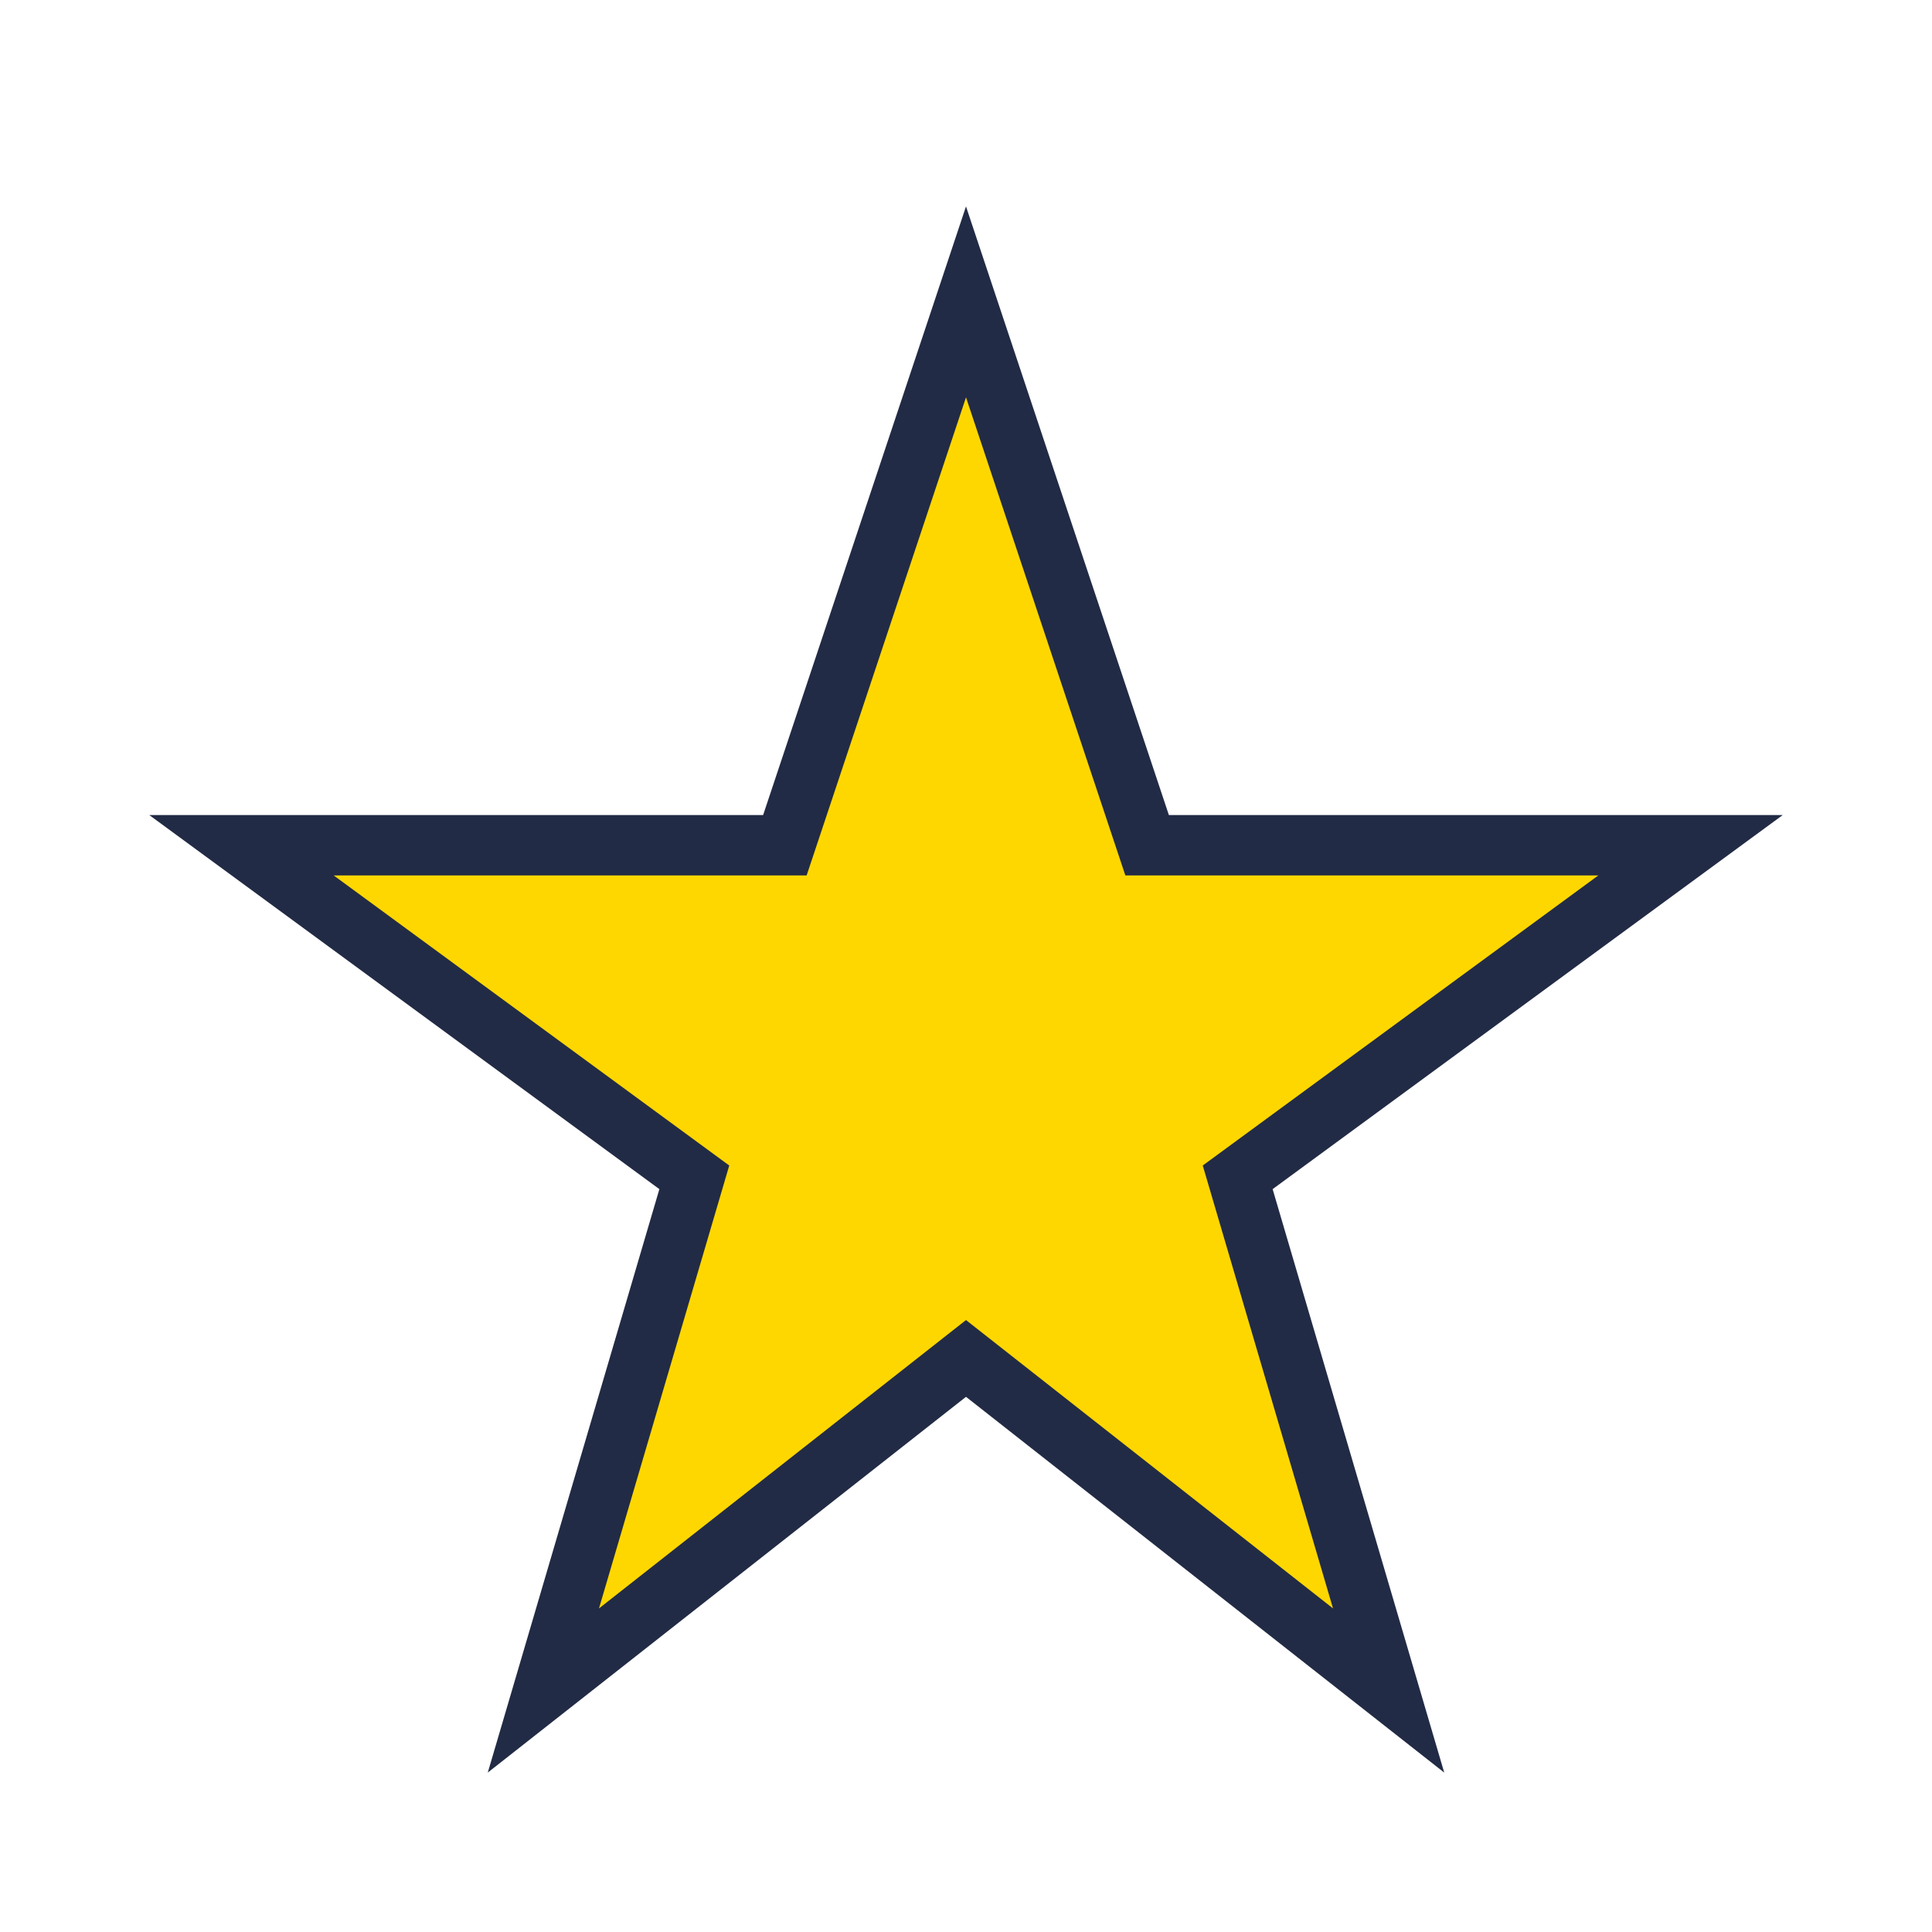 <?xml version="1.0" encoding="UTF-8"?>
<svg xmlns="http://www.w3.org/2000/svg" width="32" height="32" viewBox="0 0 32 32"><polygon points="16,5 19,14 28,14 20.5,19.5 23,28 16,22.5 9,28 11.5,19.5 4,14 13,14" fill="#FFD700" stroke="#222B45" stroke-width="1"/></svg>